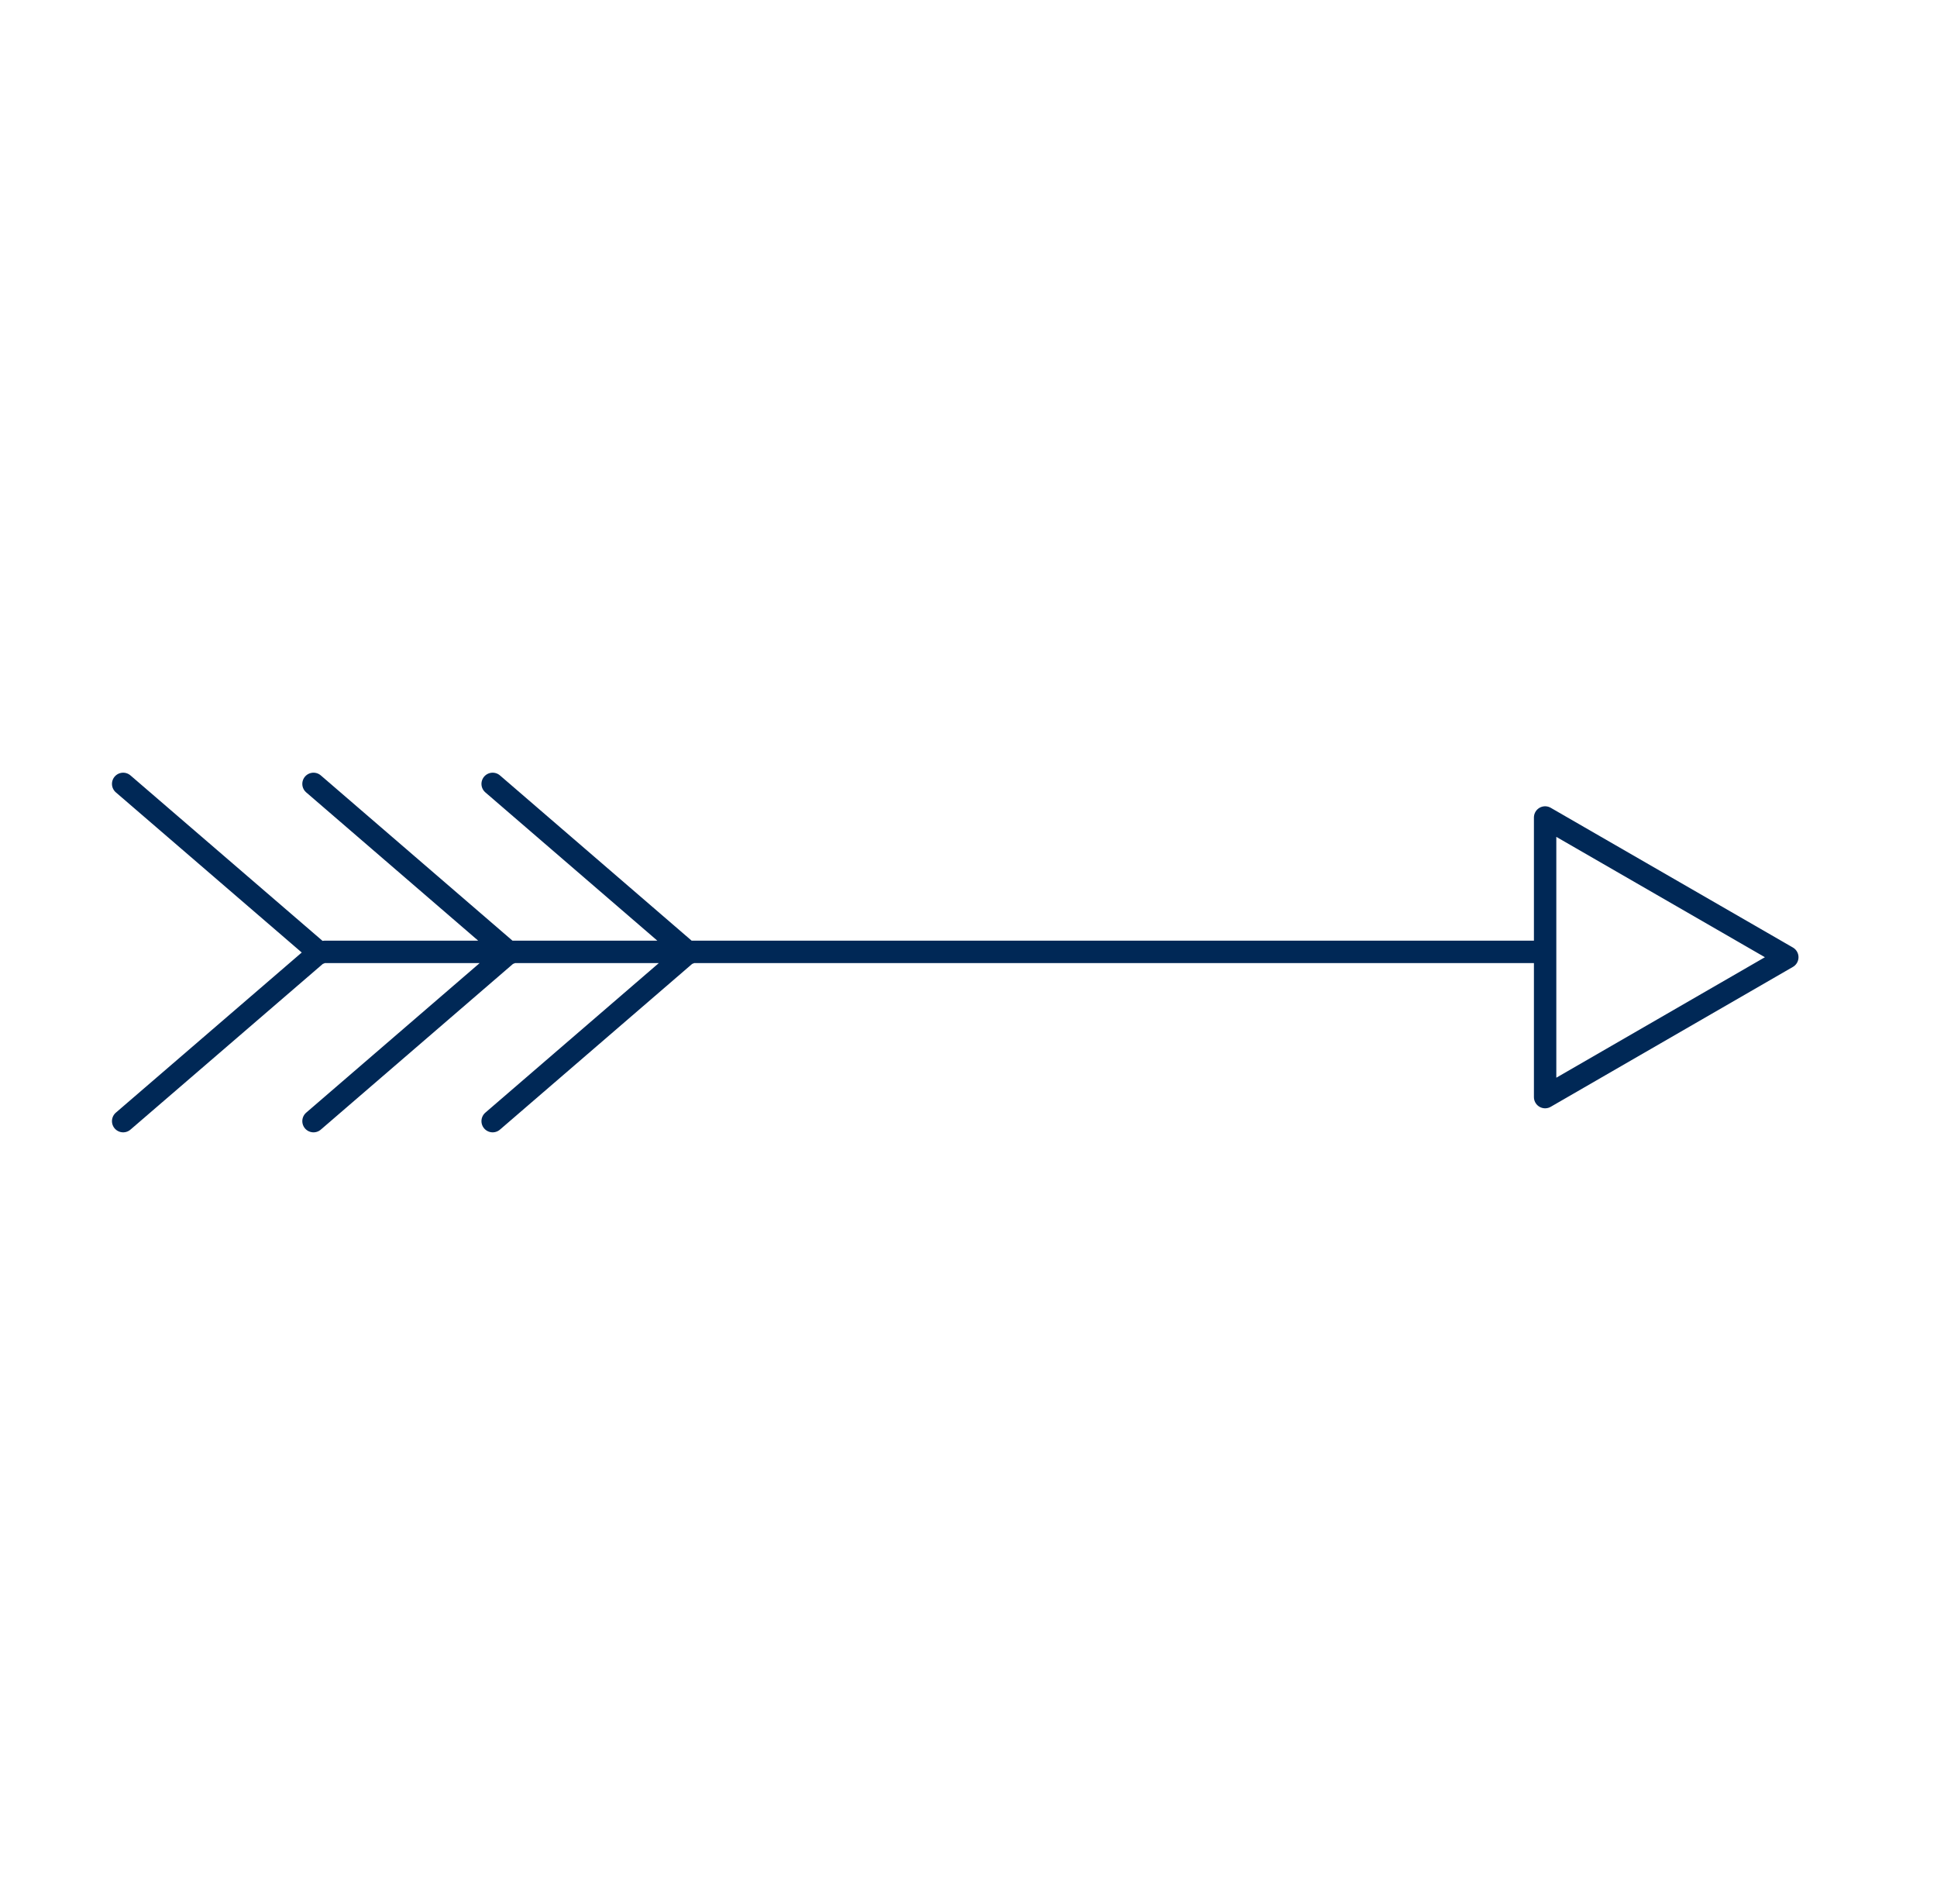 <svg xmlns="http://www.w3.org/2000/svg" width="173" height="170"><g fill="none" fill-rule="evenodd"><path d="M0 0h173v170H0z"></path><path stroke="#002856" stroke-linecap="round" stroke-linejoin="round" stroke-width="2" d="M29 85h108.523M11 70l17.549 15.116M28 70l17.535 15.116M44 70l17.535 15.116m0-.116L44 100.116M45.535 85L28 100.116M28.549 85L11 100.116m148.63-14.638L138 73v24.97z"></path></g></svg>